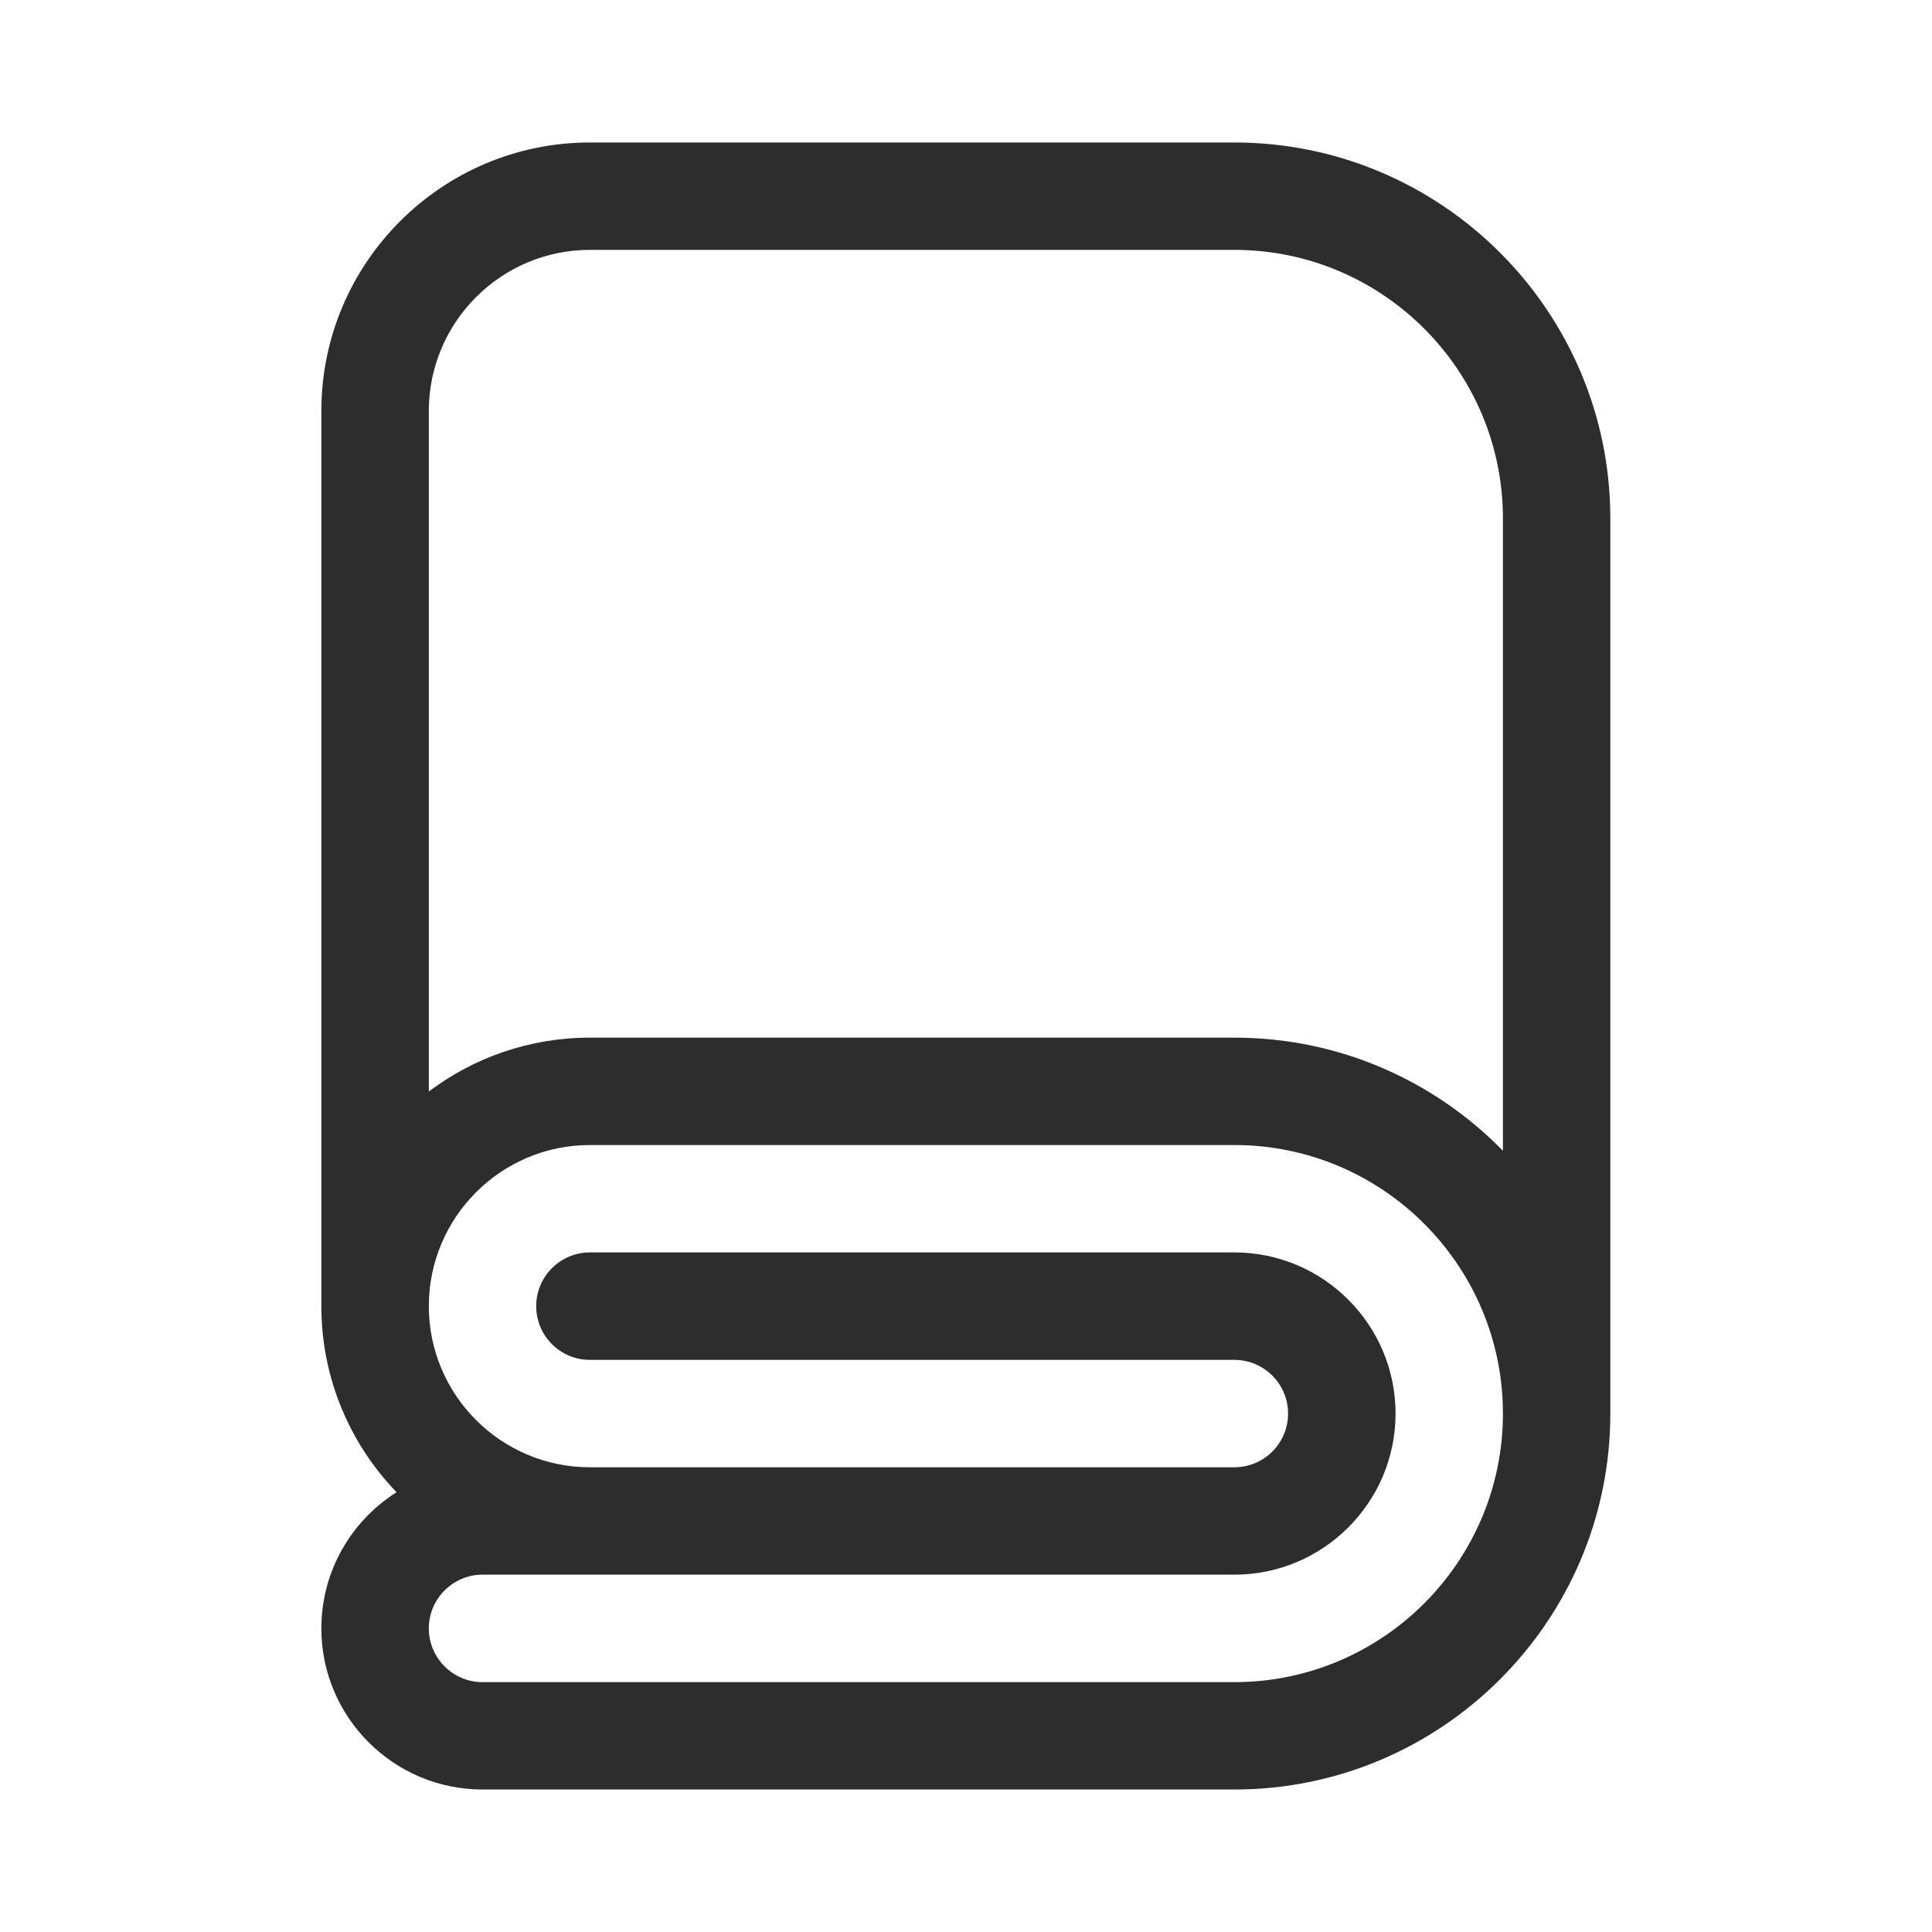 <svg width="24" height="24" viewBox="0 0 24 24" fill="none" xmlns="http://www.w3.org/2000/svg">
<path d="M15.334 1.77H7.328C5.489 1.77 3.992 3.266 3.992 5.106V16.225C3.992 17.122 4.348 17.937 4.926 18.537C4.365 18.892 3.992 19.517 3.992 20.229C3.992 21.332 4.89 22.23 5.994 22.23H15.334C17.909 22.23 20.004 20.135 20.004 17.56V6.44C20.004 3.865 17.909 1.77 15.334 1.77ZM15.334 20.896H5.994C5.626 20.896 5.327 20.596 5.327 20.229C5.327 19.861 5.626 19.561 5.994 19.561C6.211 19.561 15.252 19.561 15.334 19.561C16.438 19.561 17.336 18.663 17.336 17.56C17.336 16.456 16.438 15.558 15.334 15.558H7.328C6.96 15.558 6.661 15.857 6.661 16.225C6.661 16.594 6.96 16.893 7.328 16.893H15.334C15.702 16.893 16.001 17.192 16.001 17.56C16.001 17.928 15.702 18.227 15.334 18.227H7.328C6.224 18.227 5.327 17.329 5.327 16.226C5.327 15.122 6.224 14.224 7.328 14.224H15.334C17.174 14.224 18.67 15.72 18.67 17.56C18.67 19.399 17.174 20.896 15.334 20.896ZM18.67 14.295C17.822 13.428 16.64 12.89 15.334 12.89H7.328C6.578 12.89 5.884 13.139 5.327 13.559V5.106C5.327 4.002 6.224 3.104 7.328 3.104H15.334C17.174 3.104 18.67 4.601 18.67 6.44V14.295H18.67Z" fill="#2D2D2D"/>
</svg>
